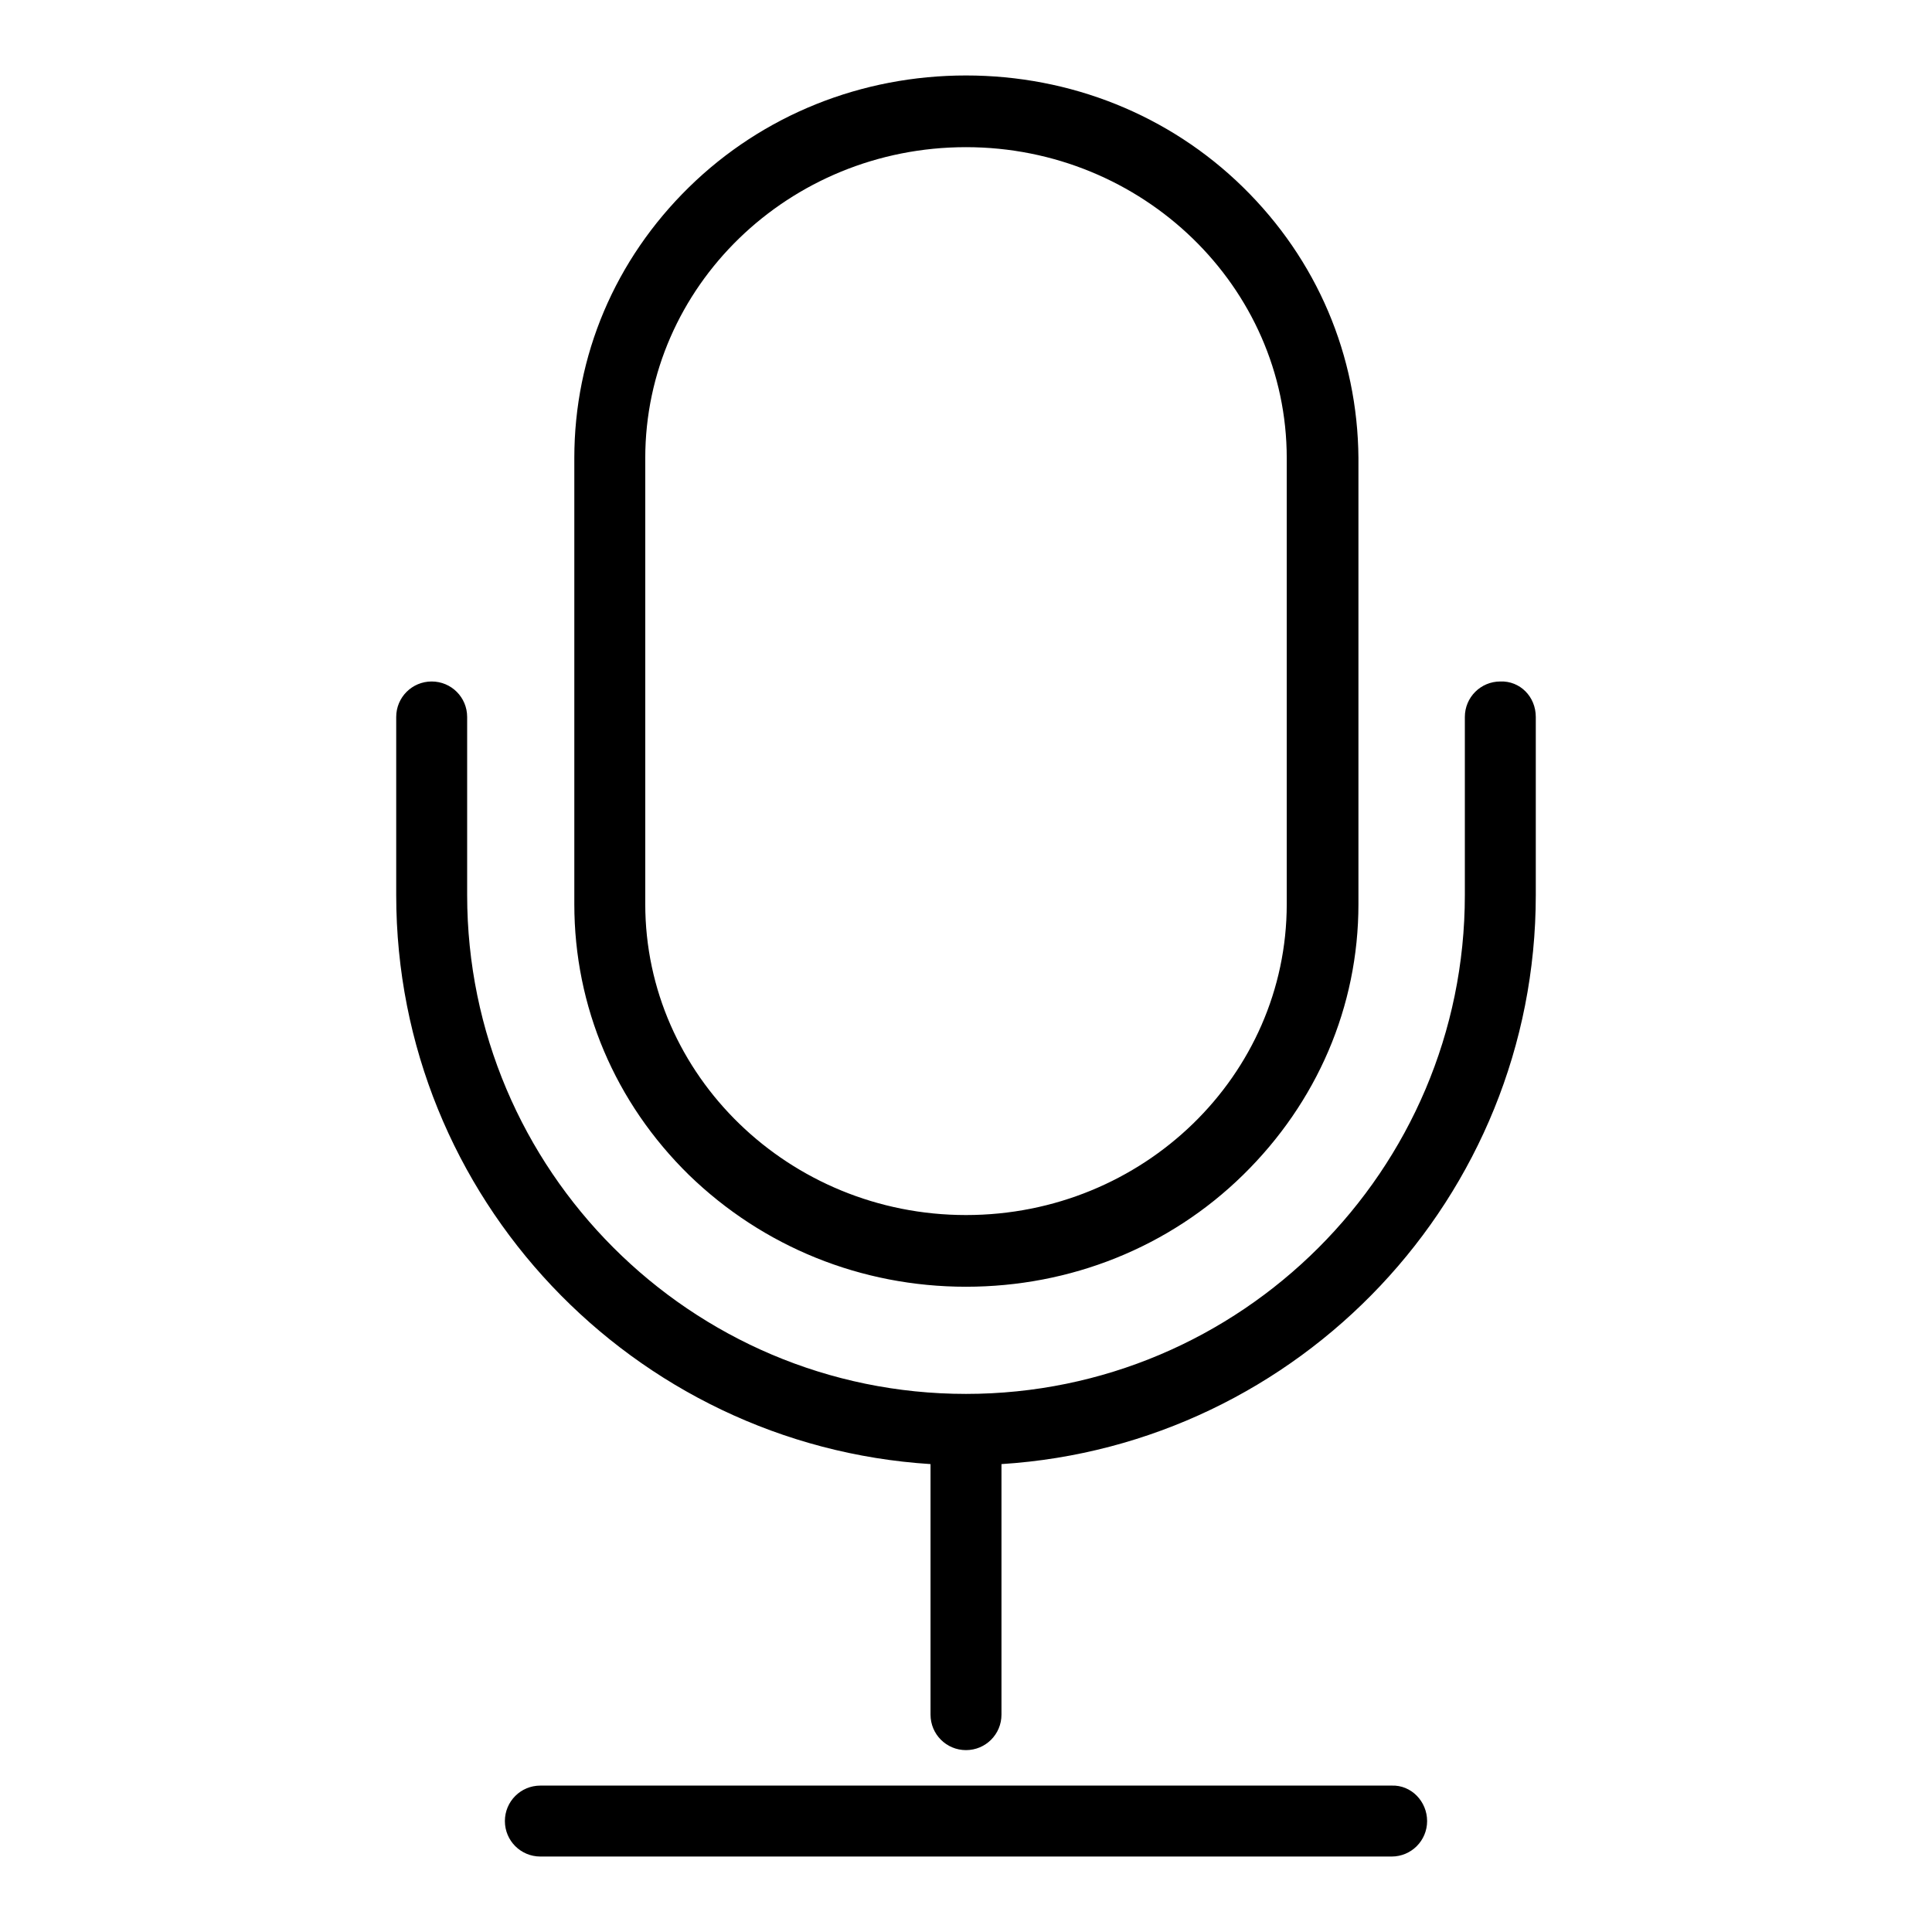 <?xml version="1.0" encoding="utf-8"?>
<!-- Svg Vector Icons : http://www.onlinewebfonts.com/icon -->
<!DOCTYPE svg PUBLIC "-//W3C//DTD SVG 1.1//EN" "http://www.w3.org/Graphics/SVG/1.1/DTD/svg11.dtd">
<svg version="1.1" xmlns="http://www.w3.org/2000/svg" xmlns:xlink="http://www.w3.org/1999/xlink" x="0px" y="0px" viewBox="0 0 256 256" enable-background="new 0 0 256 256" xml:space="preserve">
<g><g><path fill="#000000" d="M164.7,24.8C154.9,15.2,141.8,10,128,10c-13.8,0-26.9,5.2-36.7,14.8c-9.8,9.6-15.2,22.3-15.2,35.9v59.1c0,13.6,5.4,26.3,15.2,35.9c9.8,9.5,22.8,14.8,36.7,14.8c13.8,0,26.9-5.2,36.7-14.8c9.8-9.6,15.3-22.3,15.3-35.9V60.7C179.9,47.1,174.5,34.4,164.7,24.8L164.7,24.8z M170.5,119.8c0,22.7-19,41.2-42.5,41.2c-23.4,0-42.5-18.5-42.5-41.2V60.7c0-22.7,19-41.2,42.5-41.2c23.4,0,42.5,18.5,42.5,41.2V119.8L170.5,119.8L170.5,119.8z M203.5,95v23.6c0,40-31.3,72.9-70.8,75.4v33.2c0,2.6-2.1,4.7-4.7,4.7c-2.6,0-4.7-2.1-4.7-4.7v-33.2c-39.4-2.5-70.8-35.3-70.8-75.4V95c0-2.6,2.1-4.7,4.7-4.7c2.6,0,4.7,2.1,4.7,4.7v23.6c0,36.4,29.6,66.1,66.1,66.1c36.4,0,66.1-29.6,66.1-66.1V95c0-2.6,2.1-4.7,4.7-4.7C201.4,90.2,203.5,92.3,203.5,95L203.5,95z M189.1,241.3c0,2.6-2.1,4.7-4.7,4.7H71.6c-2.6,0-4.7-2.1-4.7-4.7c0-2.6,2.1-4.7,4.7-4.7h112.8C187,236.5,189.1,238.7,189.1,241.3L189.1,241.3z"/></g></g>
</svg>